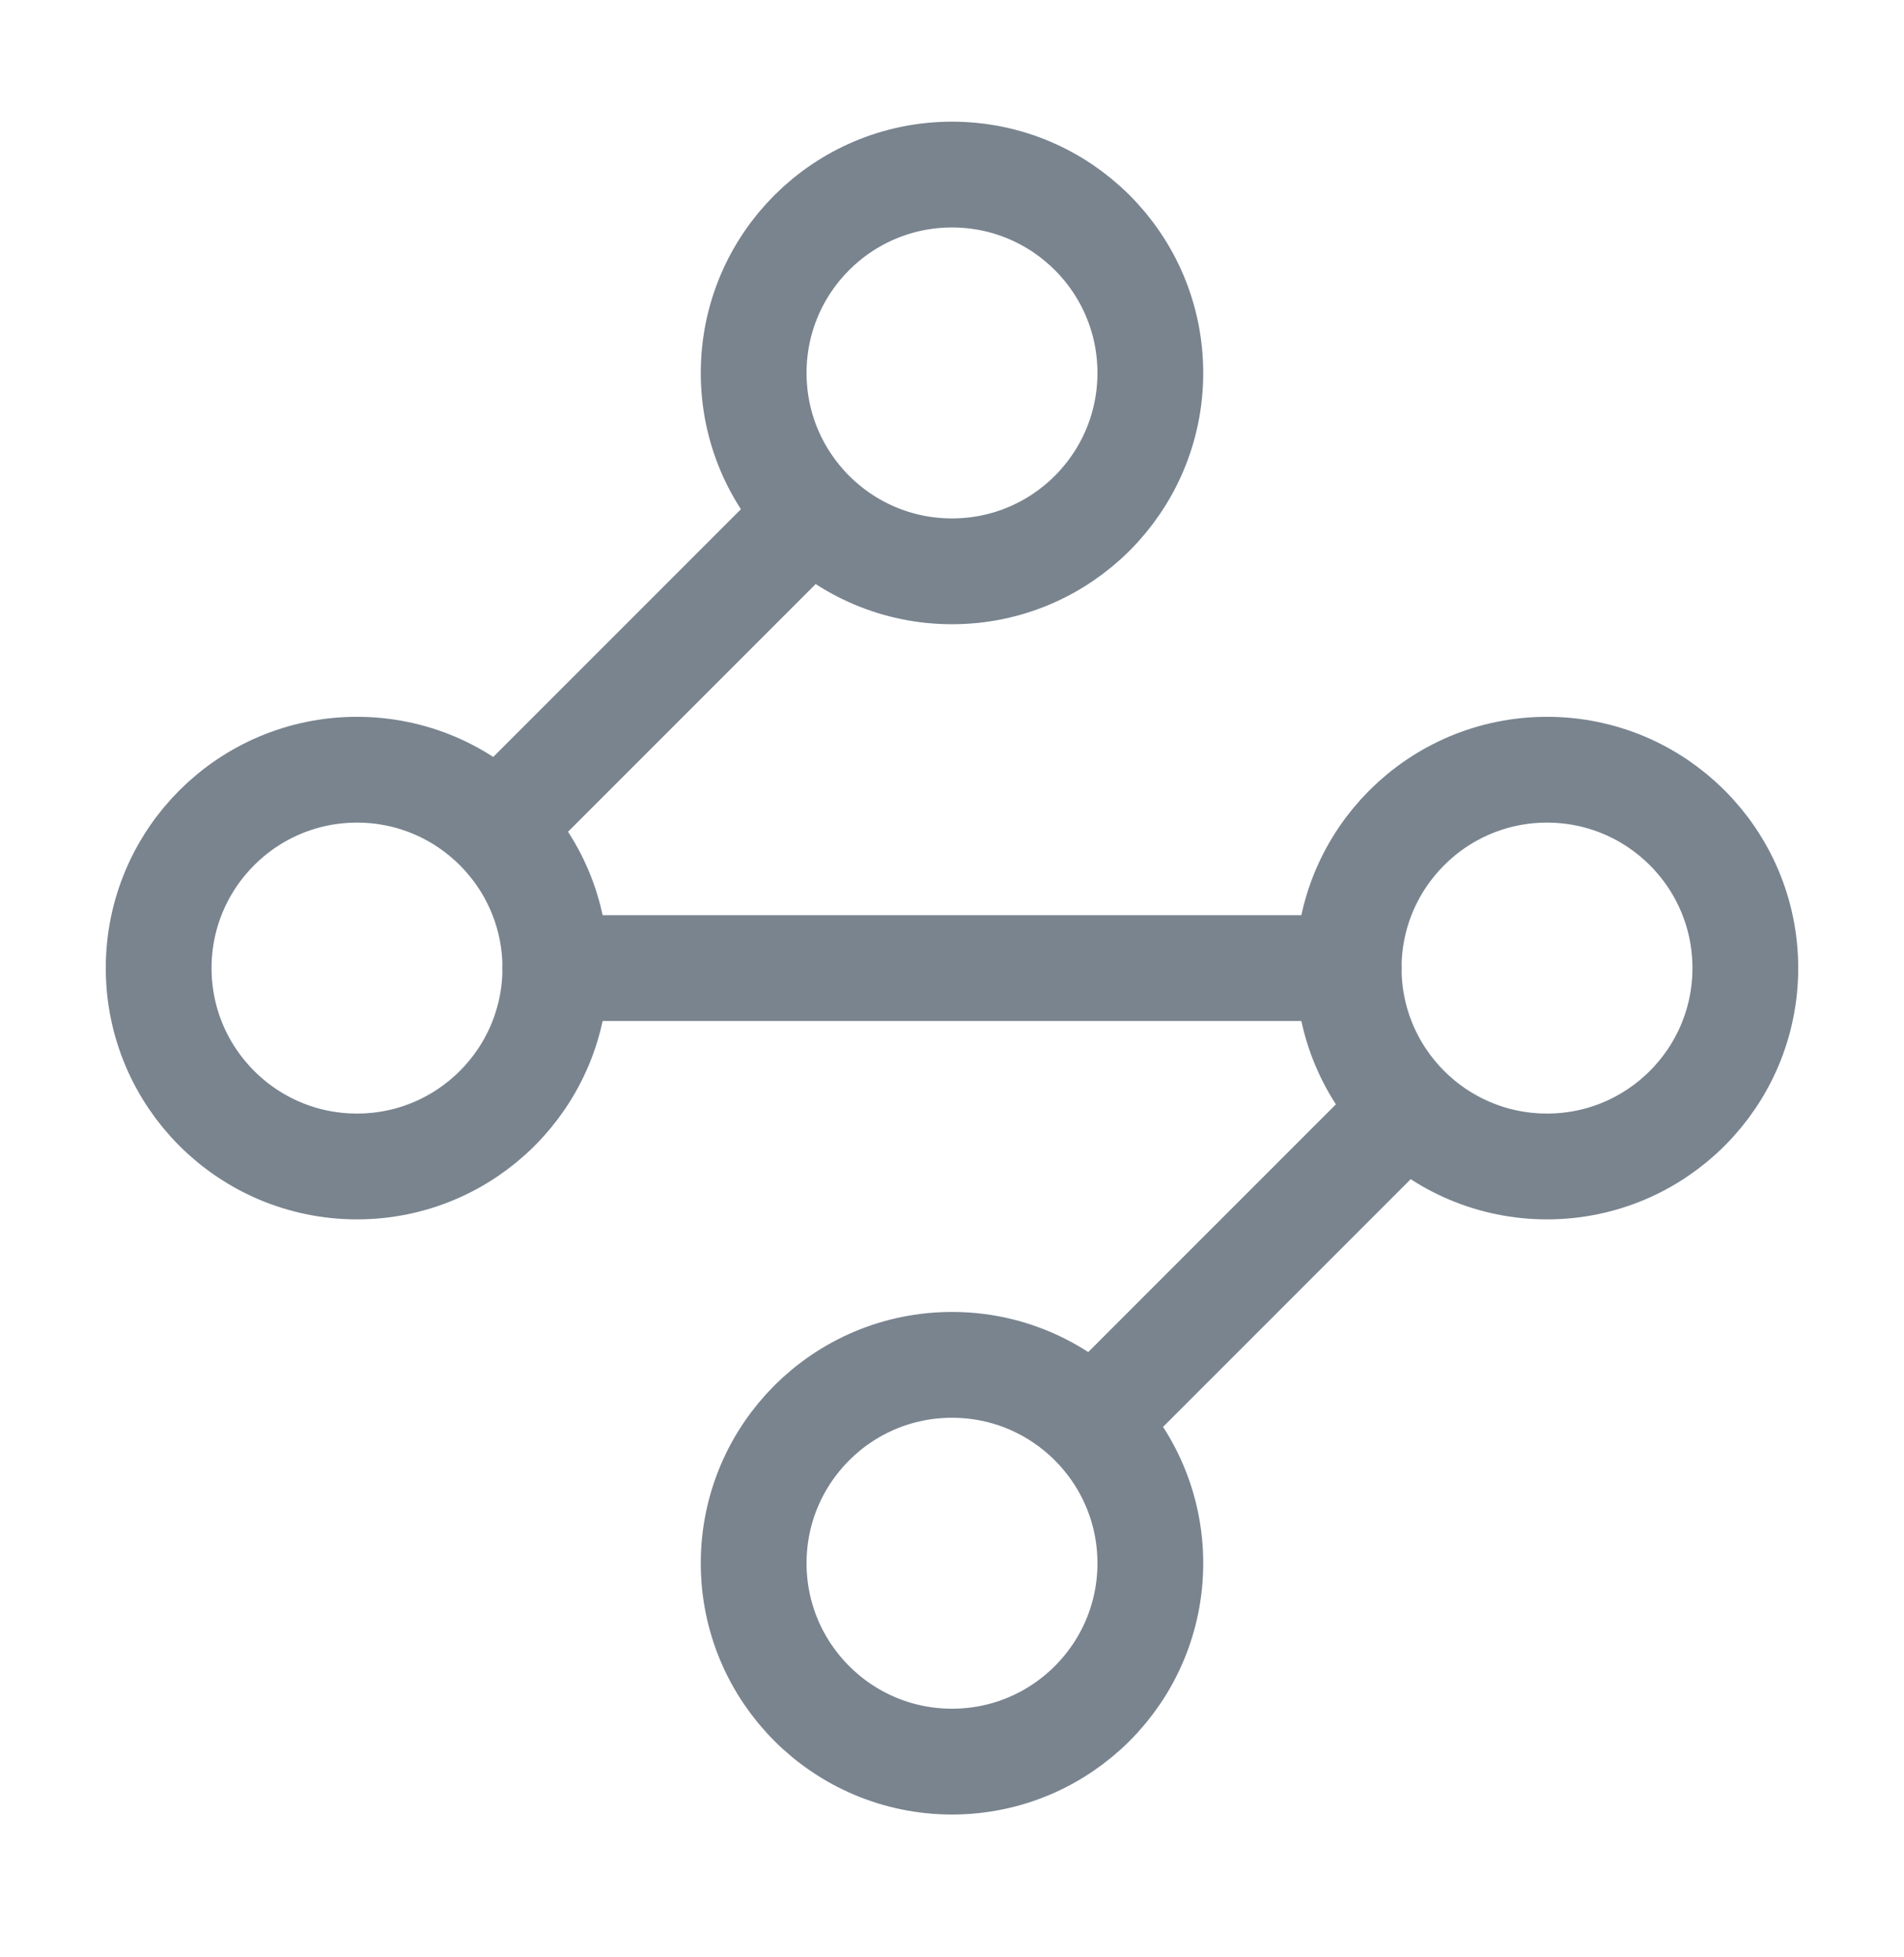 <svg width="36" height="37" viewBox="0 0 36 37" fill="none" xmlns="http://www.w3.org/2000/svg">
<path d="M18 10.8C20.071 10.8 21.75 9.121 21.75 7.05C21.75 4.979 20.071 3.3 18 3.3C15.929 3.3 14.25 4.979 14.25 7.05C14.25 9.121 15.929 10.8 18 10.8Z" stroke="#79848F" stroke-width="2" stroke-linecap="round" stroke-linejoin="round"/>
<path d="M15.299 9.75L9.449 15.6" stroke="#79848F" stroke-width="2" stroke-linecap="round" stroke-linejoin="round"/>
<path d="M6.75 22.05C8.821 22.05 10.5 20.371 10.5 18.3C10.5 16.229 8.821 14.55 6.75 14.55C4.679 14.55 3 16.229 3 18.3C3 20.371 4.679 22.05 6.75 22.05Z" stroke="#79848F" stroke-width="2" stroke-linecap="round" stroke-linejoin="round"/>
<path d="M10.5 18.3H25.5" stroke="#79848F" stroke-width="2" stroke-linecap="round" stroke-linejoin="round"/>
<path d="M29.25 22.05C31.321 22.05 33 20.371 33 18.3C33 16.229 31.321 14.55 29.25 14.55C27.179 14.55 25.5 16.229 25.5 18.3C25.5 20.371 27.179 22.05 29.25 22.05Z" stroke="#79848F" stroke-width="2" stroke-linecap="round" stroke-linejoin="round"/>
<path d="M20.699 26.85L26.549 21" stroke="#79848F" stroke-width="2" stroke-linecap="round" stroke-linejoin="round"/>
<path d="M18 33.3C20.071 33.3 21.75 31.621 21.75 29.55C21.75 27.479 20.071 25.8 18 25.8C15.929 25.8 14.25 27.479 14.25 29.55C14.25 31.621 15.929 33.3 18 33.3Z" stroke="#79848F" stroke-width="2" stroke-linecap="round" stroke-linejoin="round"/>
</svg>
